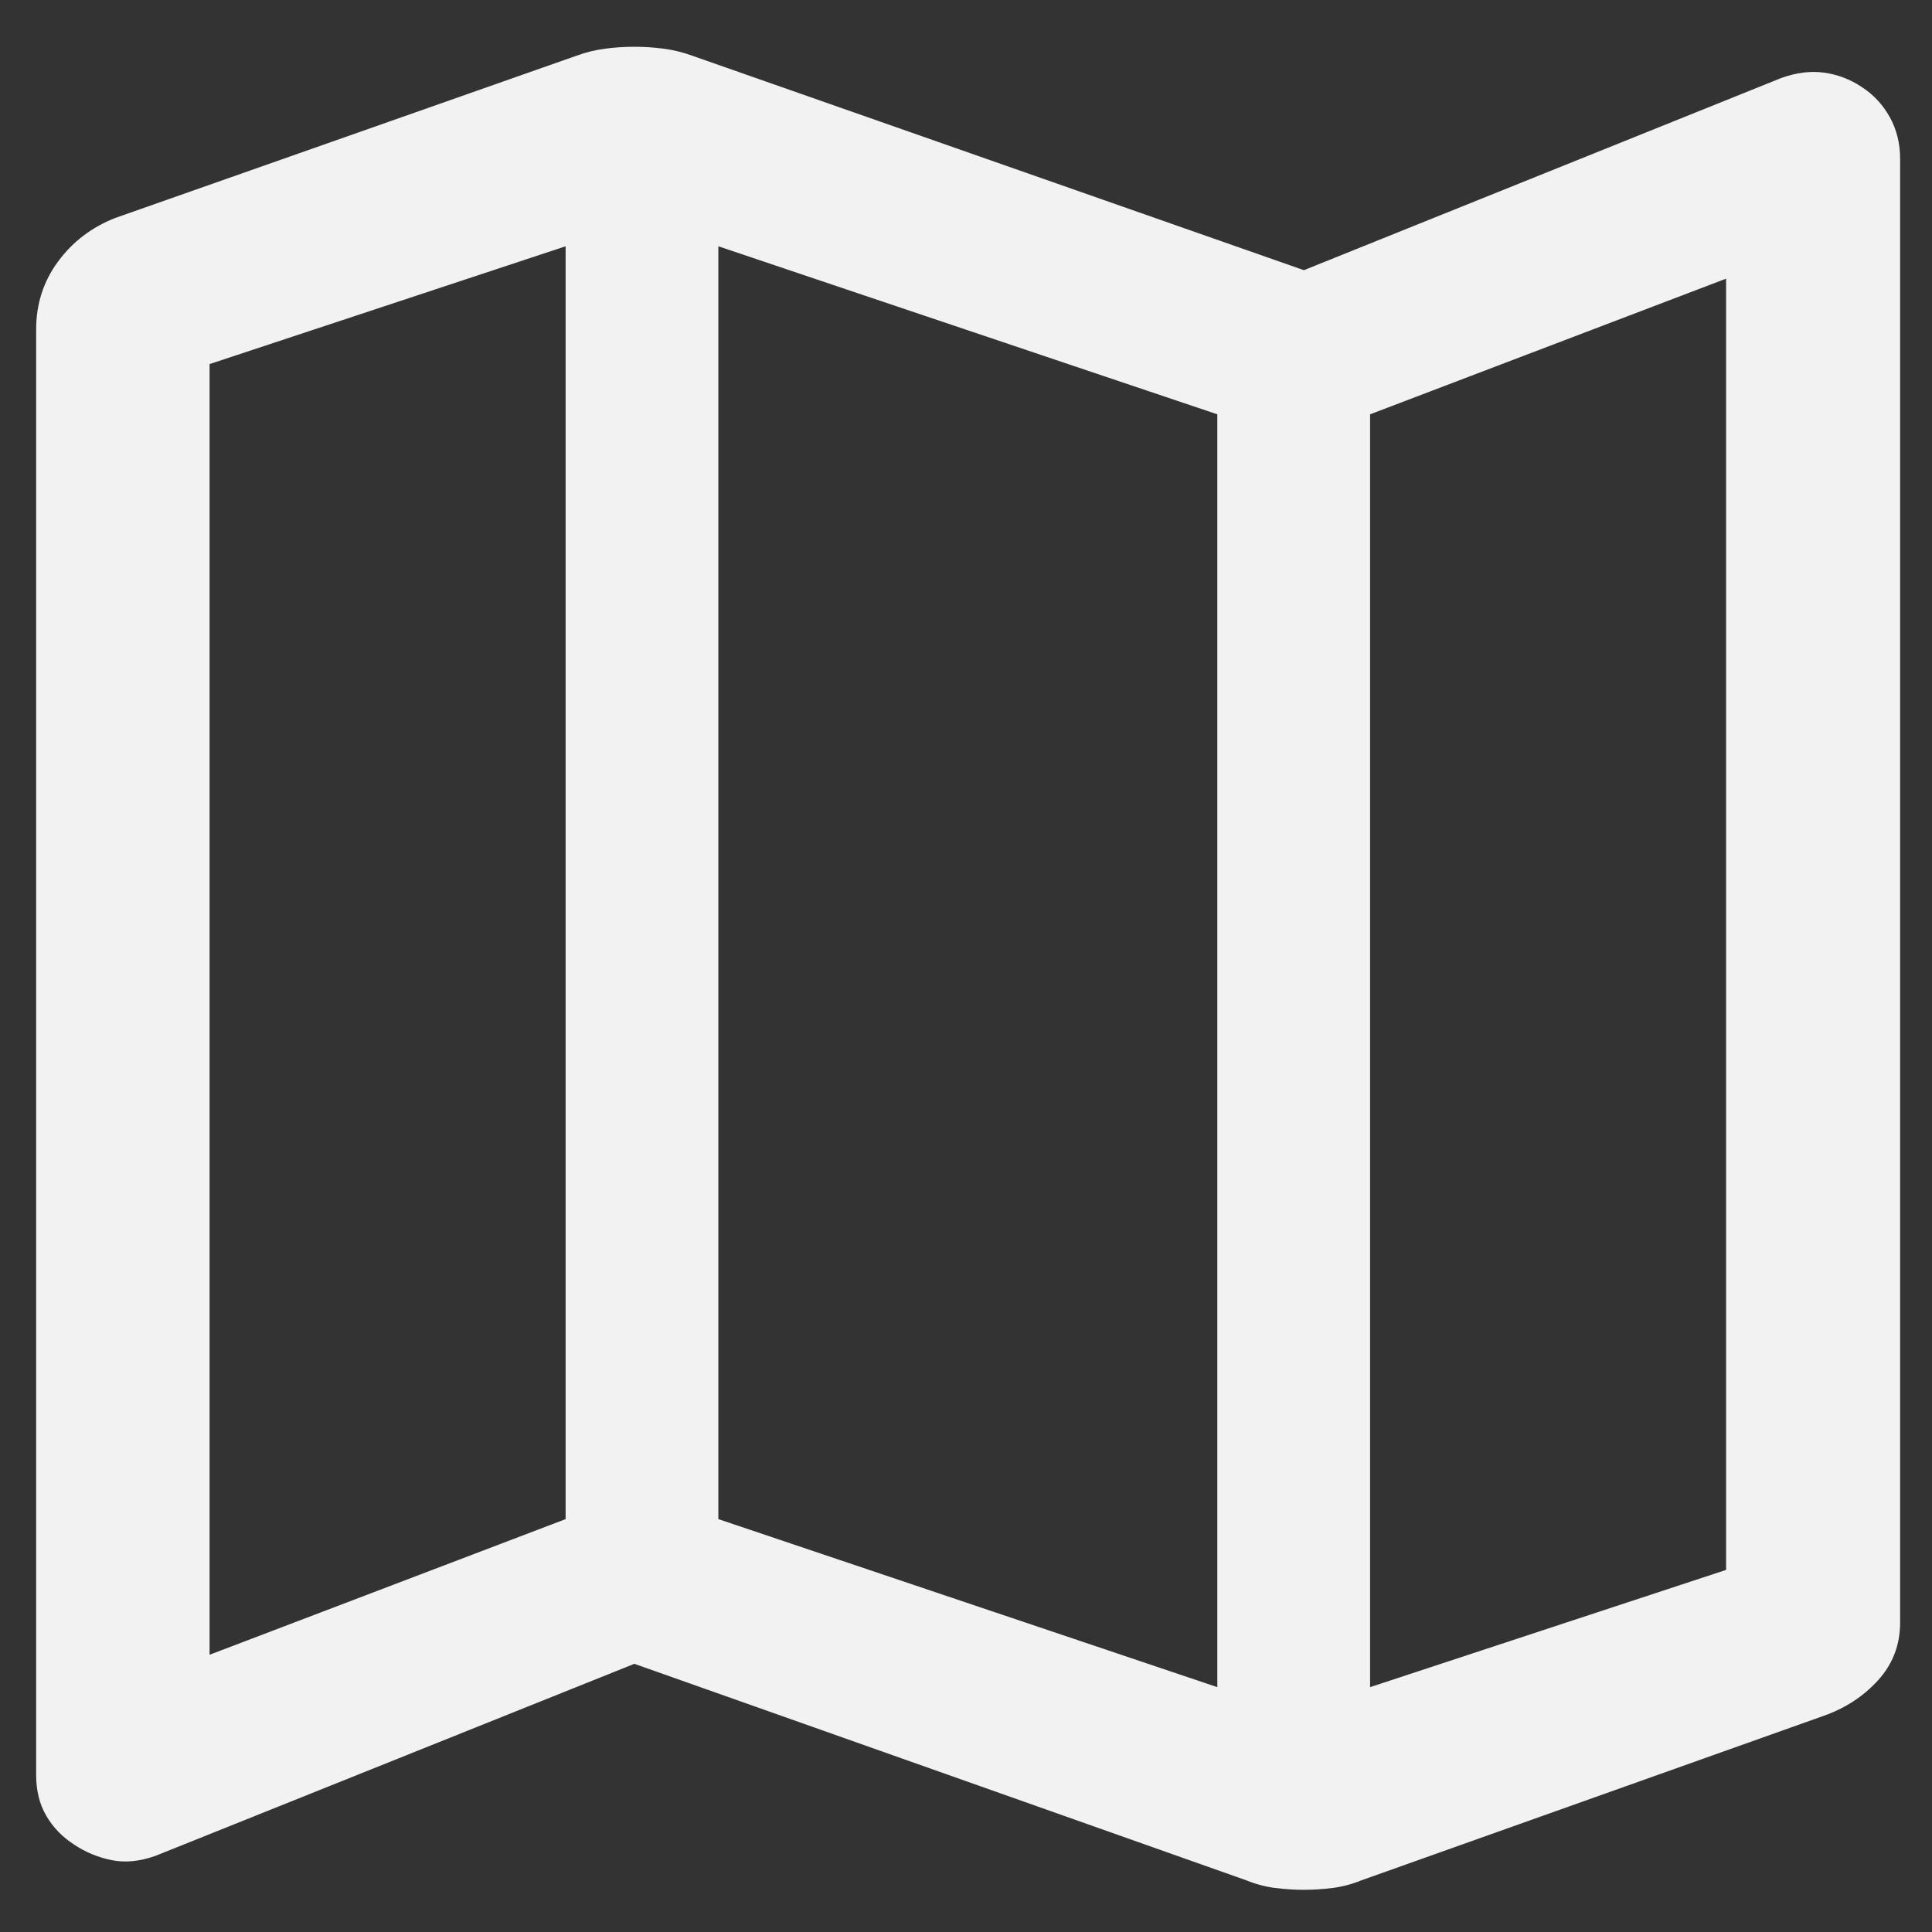 <svg width="38" height="38" viewBox="0 0 38 38" fill="none" xmlns="http://www.w3.org/2000/svg">
<rect x="0" y="0" width="38" height="38" fill="#333333" stroke="none"/>
<path d="M24.512 36.983L12.477 32.725L3.051 36.505C2.745 36.613 2.458 36.64 2.193 36.586C1.927 36.532 1.682 36.43 1.458 36.281C1.226 36.131 1.043 35.942 0.91 35.714C0.777 35.486 0.711 35.218 0.711 34.911V6.477C0.711 5.979 0.854 5.535 1.141 5.145C1.427 4.756 1.802 4.47 2.267 4.287L11.344 1.094C11.527 1.027 11.713 0.982 11.905 0.957C12.095 0.932 12.286 0.92 12.477 0.92C12.668 0.92 12.858 0.932 13.049 0.957C13.24 0.982 13.427 1.027 13.61 1.094L25.646 5.314L35.033 1.535C35.332 1.427 35.614 1.392 35.88 1.429C36.145 1.466 36.391 1.56 36.615 1.709C36.847 1.859 37.031 2.056 37.168 2.301C37.305 2.546 37.373 2.821 37.373 3.129V31.913C37.373 32.352 37.228 32.731 36.938 33.05C36.648 33.369 36.287 33.603 35.856 33.753L26.779 36.983C26.596 37.058 26.409 37.108 26.218 37.133C26.027 37.157 25.837 37.17 25.646 37.17C25.455 37.17 25.264 37.157 25.073 37.133C24.882 37.108 24.695 37.058 24.512 36.983ZM23.943 33.184V8.149L14.129 4.844V29.879L23.943 33.184ZM26.948 33.184L33.95 30.878V5.481L26.948 8.149V33.184ZM4.122 32.547L11.125 29.879V4.844L4.122 7.161V32.547Z" fill="#F2F2F2"/>
</svg>
